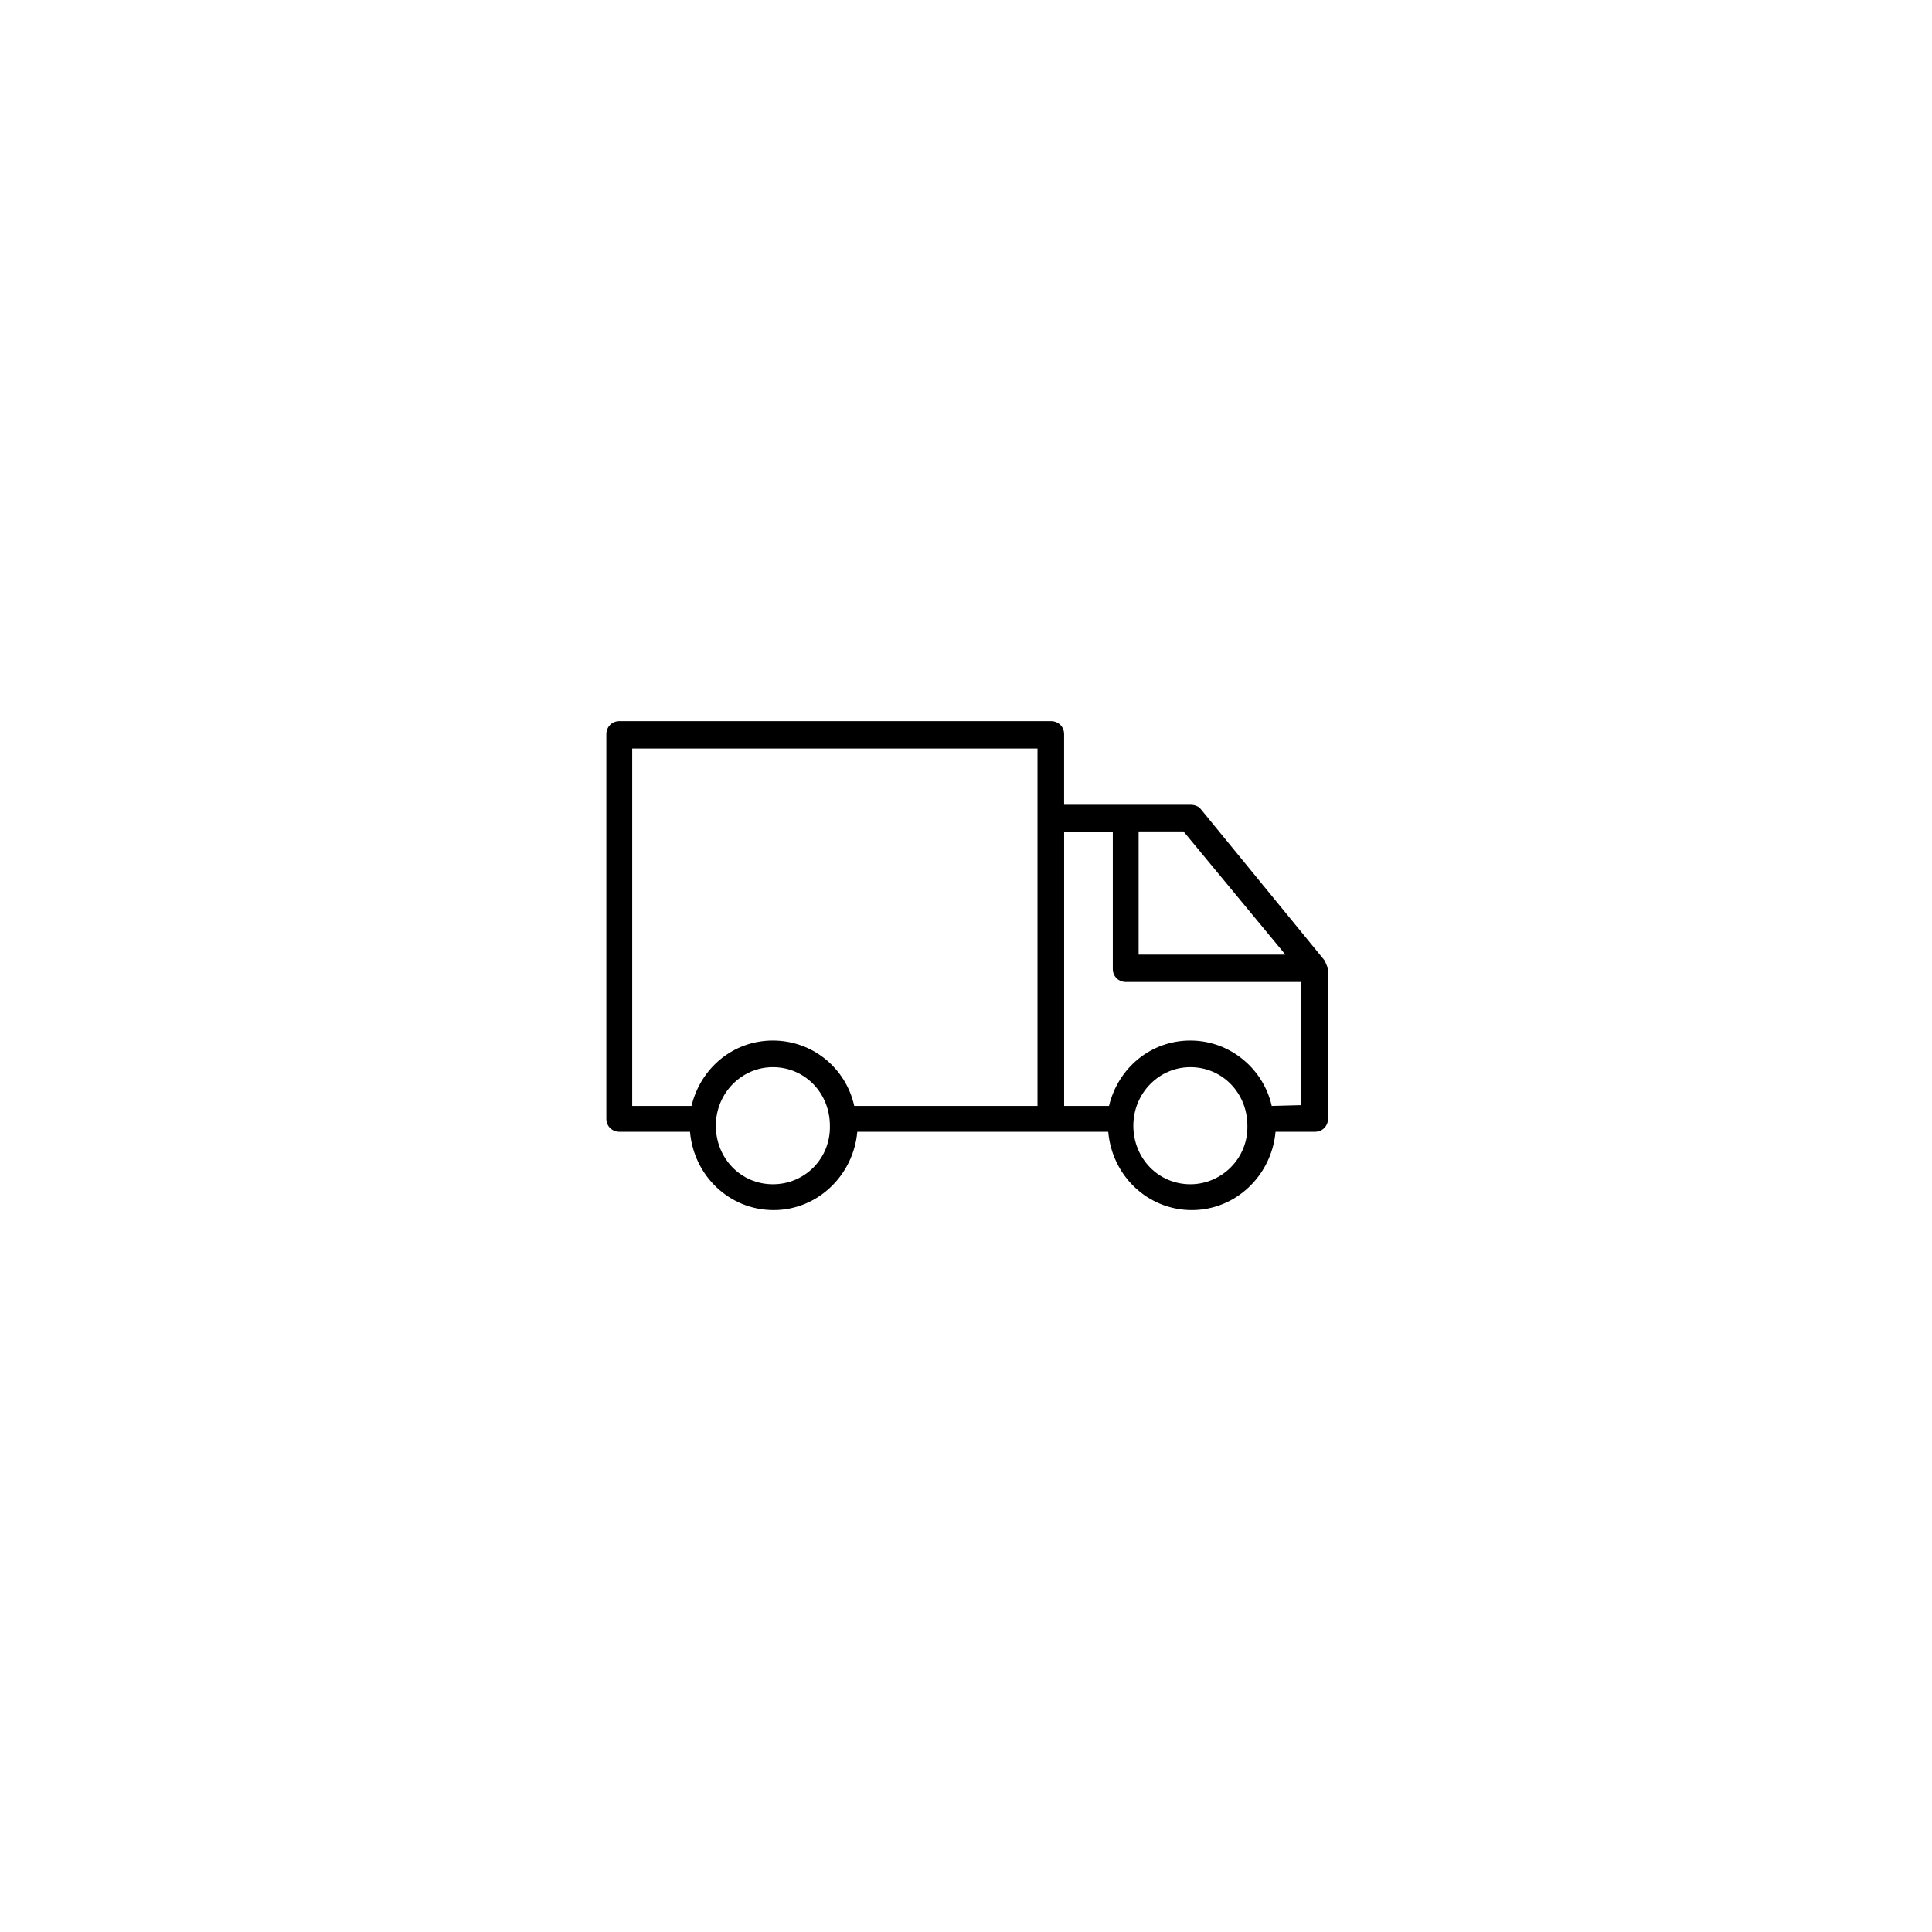 <?xml version="1.0" encoding="UTF-8"?>
<!-- Uploaded to: ICON Repo, www.svgrepo.com, Generator: ICON Repo Mixer Tools -->
<svg fill="#000000" width="800px" height="800px" version="1.1" viewBox="144 144 512 512" xmlns="http://www.w3.org/2000/svg">
 <path d="m494.92 398.39-32.648-39.902c-0.605-0.805-1.613-1.211-2.82-1.211h-33.453v-18.742c0-2.016-1.613-3.426-3.426-3.426h-114.46c-2.016 0-3.426 1.613-3.426 3.426v101.97c0 2.016 1.613 3.426 3.426 3.426h18.742c1.008 11.688 10.48 20.758 22.168 20.758s21.16-9.27 22.168-20.758h66.504c1.008 11.688 10.48 20.758 22.168 20.758s21.16-9.27 22.168-20.758h10.48c2.016 0 3.426-1.613 3.426-3.426v-39.902c-0.41-0.805-0.609-1.609-1.012-2.215zm-10.281-1.41h-38.895v-32.648h11.891zm-135.82 60.859c-8.465 0-15.113-6.852-15.113-15.516 0-8.664 6.852-15.516 15.113-15.516 8.465 0 15.113 6.852 15.113 15.516 0.203 8.664-6.648 15.516-15.113 15.516zm0-38.09c-10.48 0-19.145 7.254-21.562 17.332h-15.719v-94.715h107.41v94.715h-48.566c-2.223-10.074-11.09-17.332-21.566-17.332zm110.64 38.09c-8.465 0-15.113-6.852-15.113-15.516 0-8.664 6.852-15.516 15.113-15.516 8.465 0 15.113 6.852 15.113 15.516 0.203 8.664-6.852 15.516-15.113 15.516zm21.562-20.758c-2.215-9.875-11.082-17.332-21.562-17.332s-19.145 7.254-21.562 17.332h-11.891v-72.547h12.898v36.273c0 2.016 1.613 3.426 3.426 3.426h46.352v32.648z"/>
</svg>